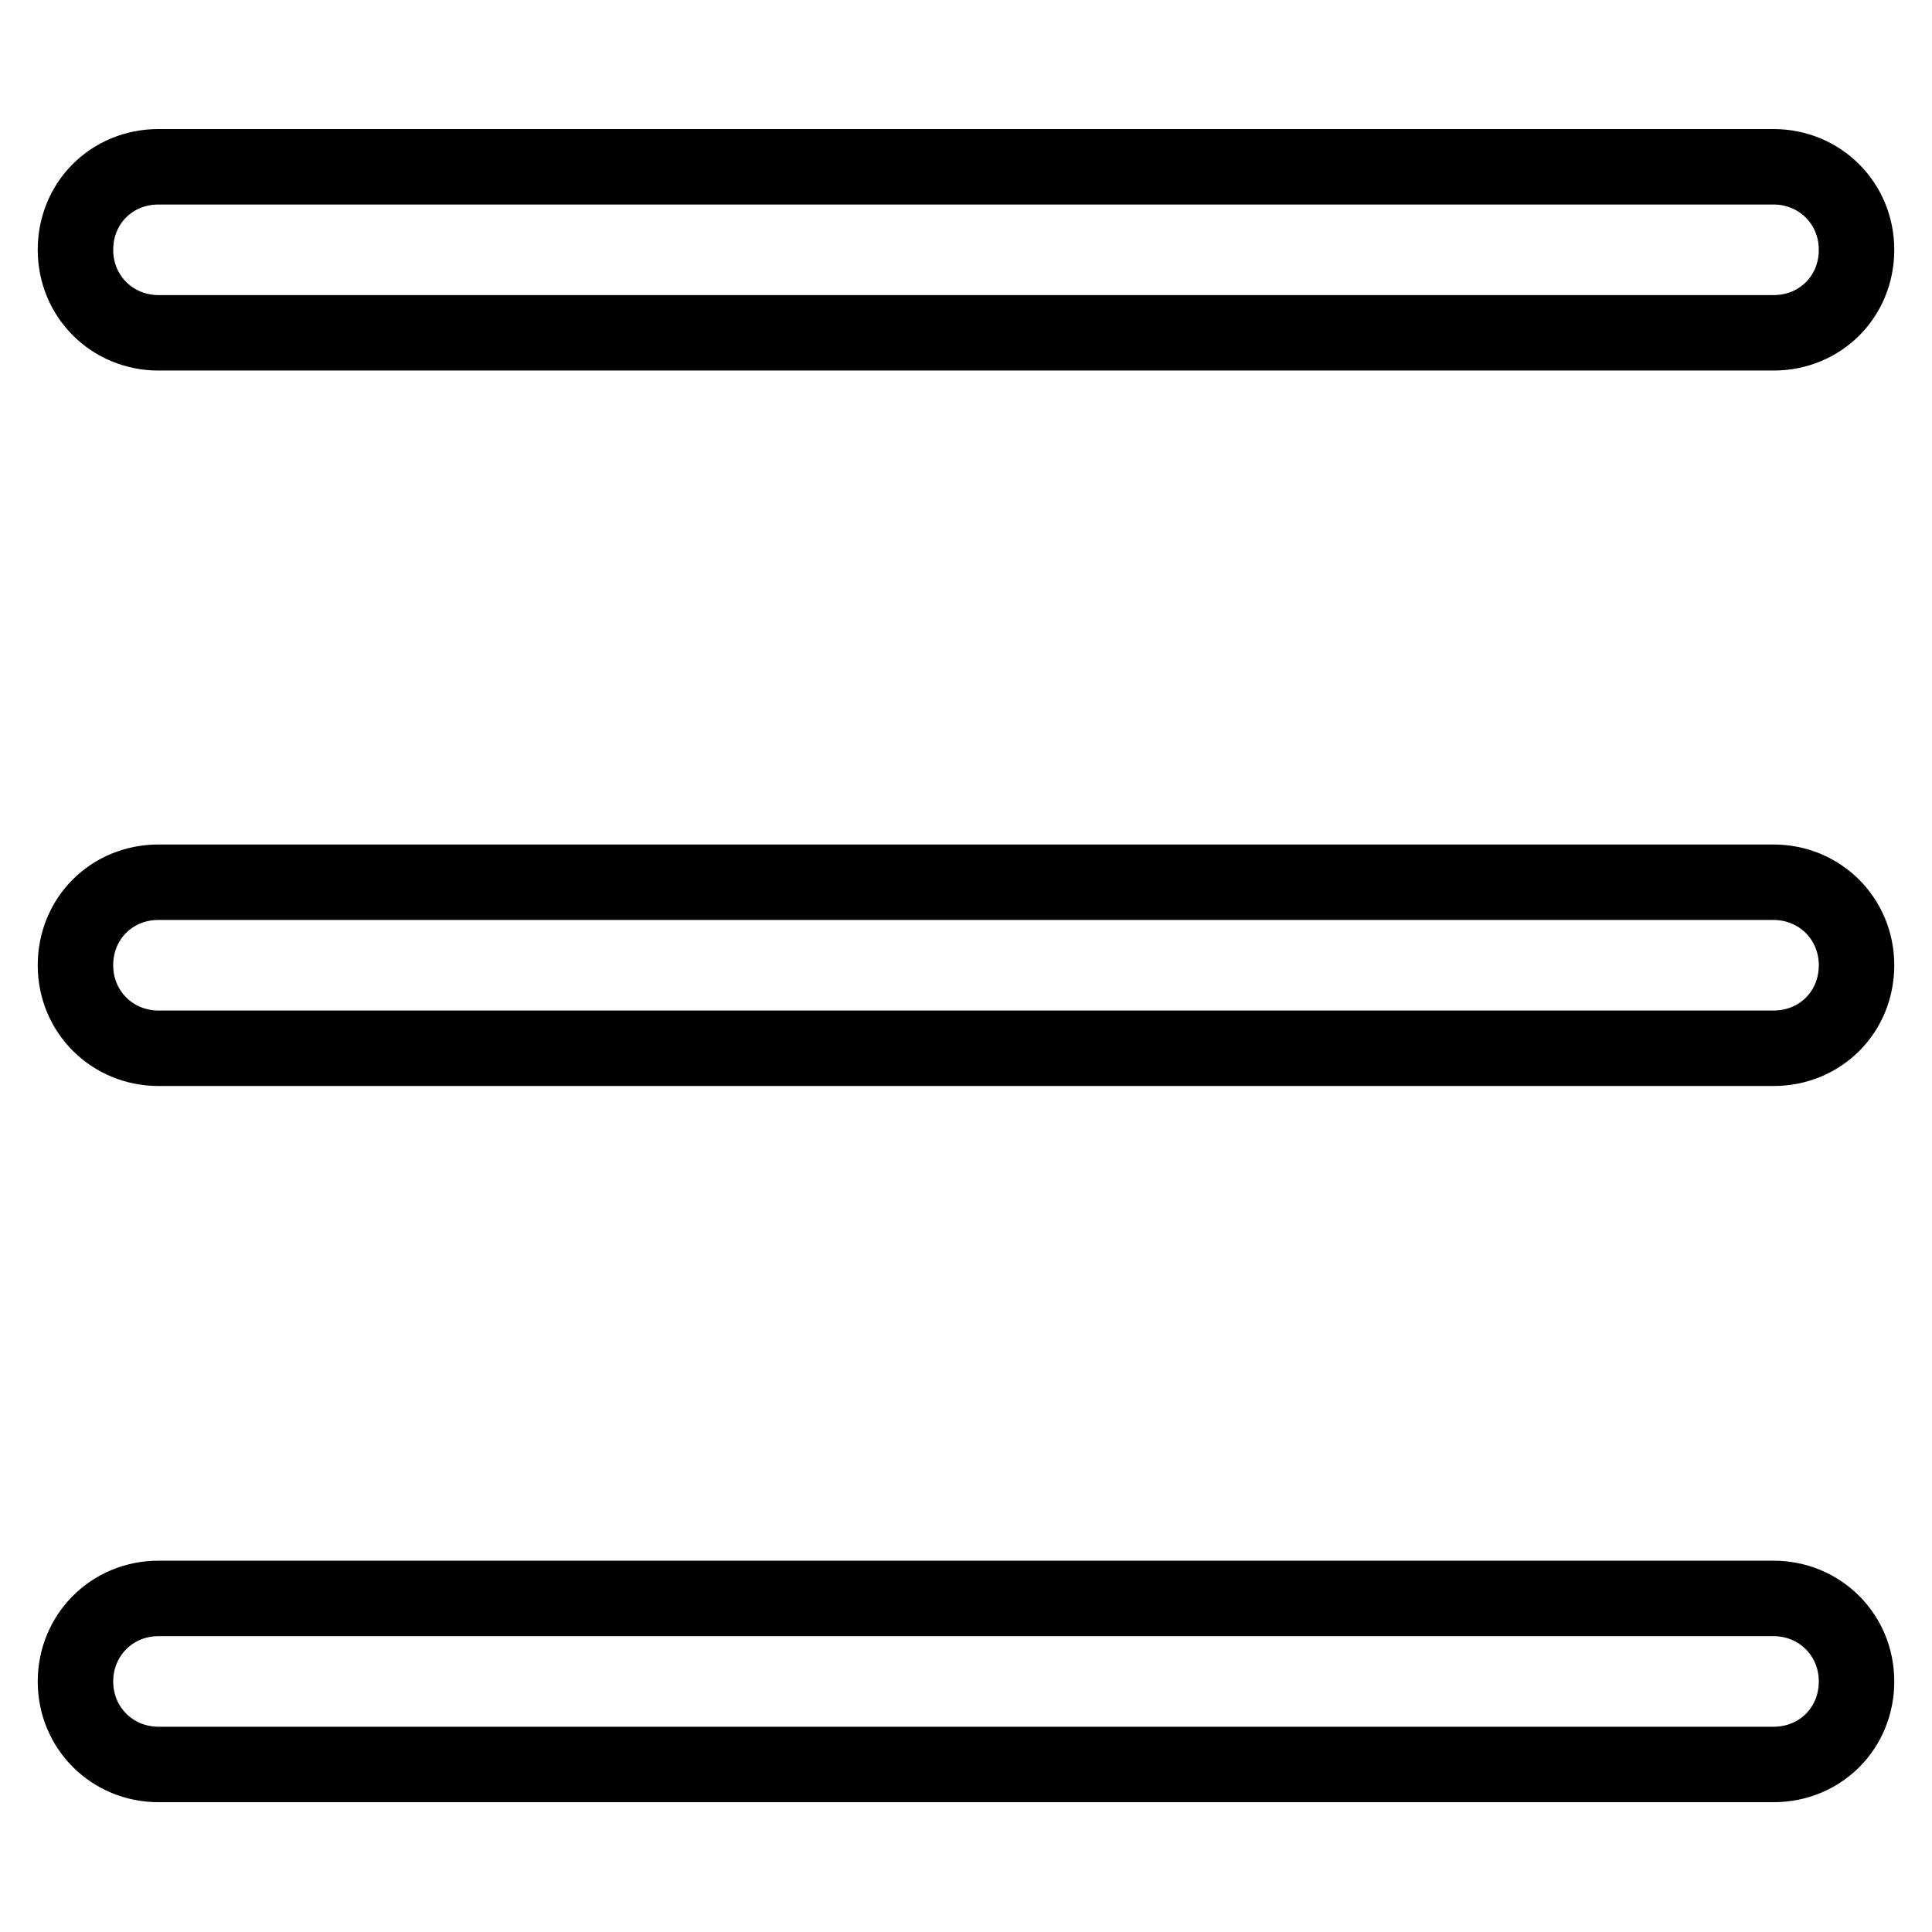 <?xml version="1.0" encoding="utf-8"?>
<!-- Svg Vector Icons : http://www.onlinewebfonts.com/icon -->
<!DOCTYPE svg PUBLIC "-//W3C//DTD SVG 1.1//EN" "http://www.w3.org/Graphics/SVG/1.1/DTD/svg11.dtd">
<svg version="1.1" xmlns="http://www.w3.org/2000/svg" xmlns:xlink="http://www.w3.org/1999/xlink" x="0px" y="0px" viewBox="0 0 256 256" enable-background="new 0 0 256 256" xml:space="preserve">
<g> <path stroke-width="10" fill-opacity="0" stroke="#000000"  d="M235,44.1H21c-6.1,0-11-4.8-11-11s4.8-11,11-11H235c6.1,0,11,4.8,11,11S241.2,44.1,235,44.1z M235,138.9H21 c-6.1,0-11-4.8-11-11s4.8-11,11-11H235c6.1,0,11,4.8,11,11S241.2,138.9,235,138.9z M235,233.8H21c-6.1,0-11-4.8-11-11 c0-6.1,4.8-11,11-11H235c6.1,0,11,4.8,11,11C246,229,241.2,233.8,235,233.8z"/></g>
</svg>